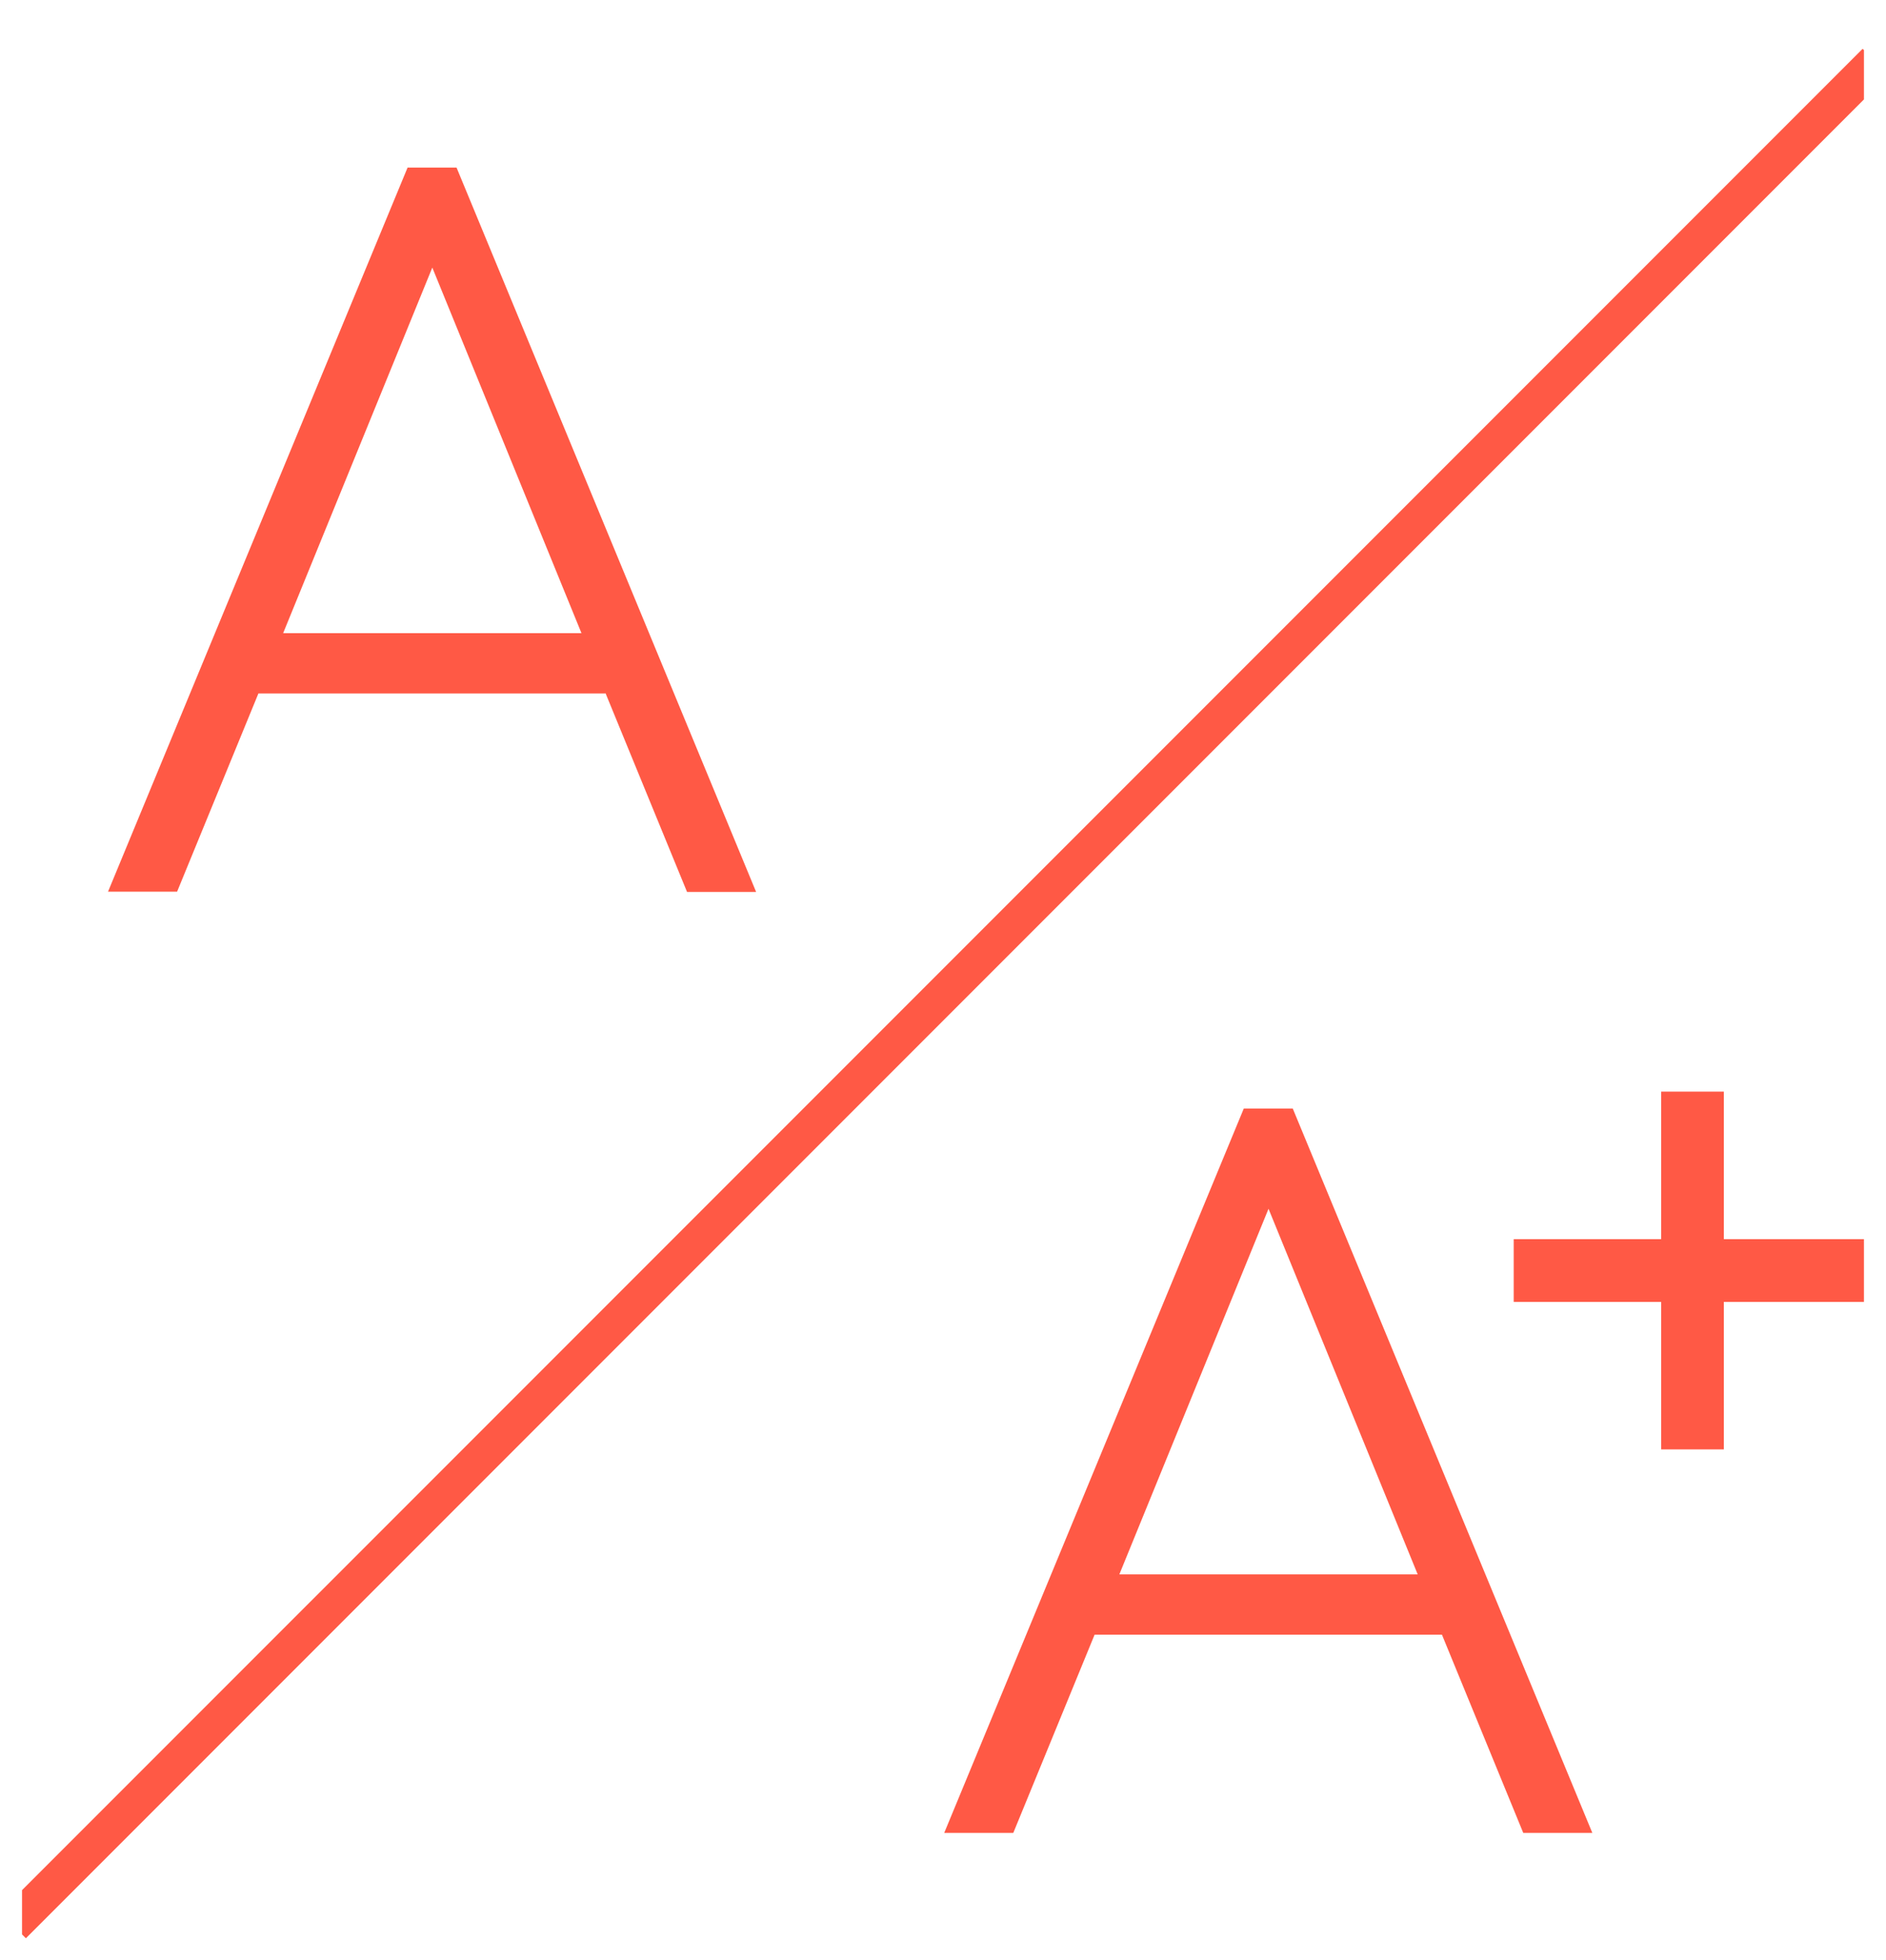 <?xml version="1.0" encoding="UTF-8"?>
<svg xmlns="http://www.w3.org/2000/svg" width="77" height="80" viewBox="0 0 77 80" fill="none">
  <g clip-path="url(#clip0_2489_14604)">
    <g clip-path="url(#clip1_2489_14604)">
      <path d="M24.74 28.3H10.55L7.23 36.39H4.41L16.64 6.84H18.64L30.87 36.4H28.05L24.73 28.31L24.74 28.3ZM23.74 25.84L17.65 10.92L11.56 25.84H23.75H23.74Z" fill="#FF5945"></path>
      <path d="M75.99 52.75H70V58.77H68.19V52.75H62.17V50.94H68.19V44.92H70V50.94H75.99V52.75Z" fill="#FF5945"></path>
      <path d="M58.88 66.71H44.69L41.37 74.8H38.55L50.78 45.24H52.78L65.01 74.8H62.19L58.87 66.71H58.88ZM57.88 64.25L51.79 49.33L45.7 64.25H57.89H57.88Z" fill="#FF5945"></path>
      <path d="M70.38 59.15H67.82V53.13H61.8V50.57H67.82V44.55H70.38V50.57H76.37V53.13H70.38V59.15ZM68.57 58.4H69.63V52.38H75.62V51.32H69.63V45.3H68.57V51.32H62.55V52.38H68.57V58.4Z" fill="#FF5945"></path>
      <path d="M76.046 1.991L-0.004 78.041L1.057 79.101L77.106 3.052L76.046 1.991Z" fill="#FF5945"></path>
    </g>
  </g>
  <defs>
    <clipPath id="clip0_2489_14604">
      <rect width="75.199" height="80" fill="white" transform="translate(0.9)"></rect>
    </clipPath>
    <clipPath id="clip1_2489_14604">
      <rect width="77.11" height="77.11" fill="white" transform="translate(0 2)"></rect>
    </clipPath>
  </defs>
</svg>
